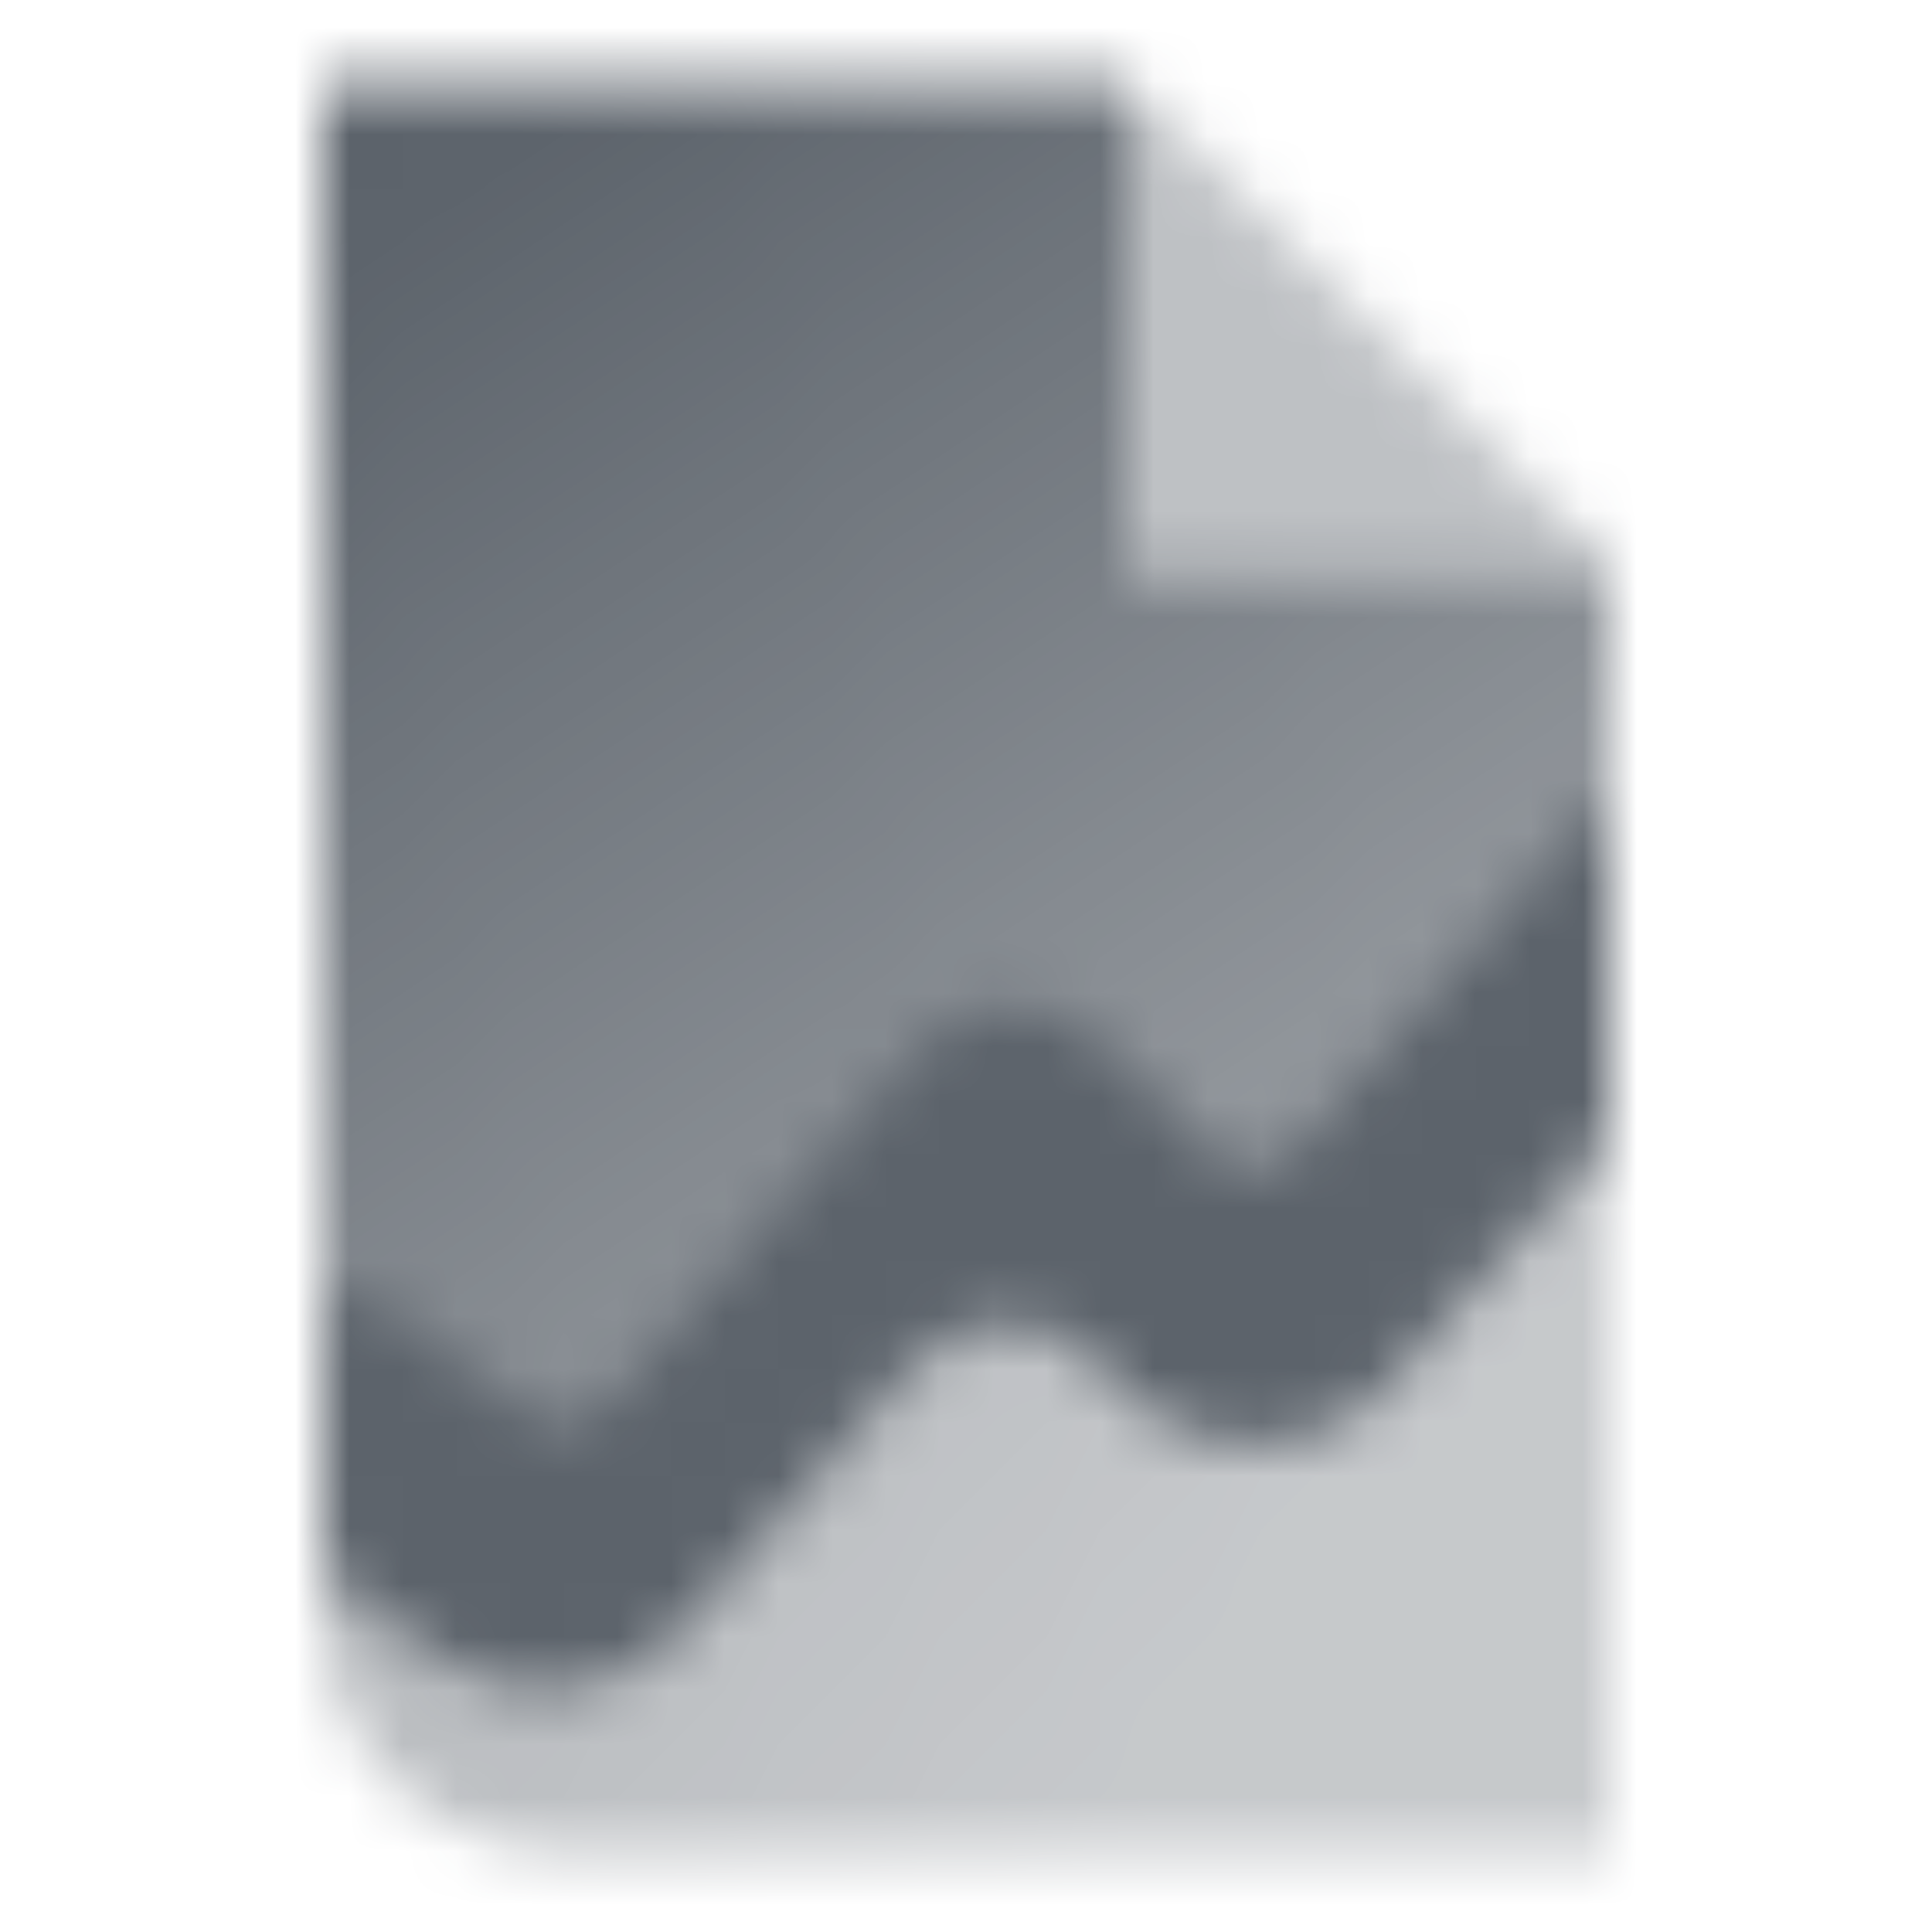 <svg width="36" height="36" viewBox="0 0 36 36" fill="none" xmlns="http://www.w3.org/2000/svg">
<mask id="mask0_4955_40192" style="mask-type:alpha" maskUnits="userSpaceOnUse" x="6" y="1" width="24" height="34">
<path fill-rule="evenodd" clip-rule="evenodd" d="M6 1.5H21V10.5H30V17.25L23.25 24.75L18.75 20.25L10.5 29.25L6 26.25V1.5Z" fill="url(#paint0_linear_4955_40192)"/>
<path opacity="0.5" fill-rule="evenodd" clip-rule="evenodd" d="M30 16.55C29.807 16.61 29.623 16.725 29.469 16.903L25.018 22.052C24.586 22.552 23.853 23.219 23.25 23.25C22.701 23.278 22.25 22.807 21.823 22.361C21.76 22.295 21.697 22.23 21.634 22.166L20.502 21.02C19.554 20.06 18.001 20.113 17.118 21.134L12.052 26.995C11.953 27.11 11.845 27.254 11.73 27.408C11.369 27.89 10.94 28.463 10.5 28.5C10.124 28.532 9.74 28.136 9.384 27.77C9.221 27.602 9.064 27.44 8.917 27.328L7.855 26.521C7.09 25.941 6 26.493 6 27.46V30C6 32.485 8.015 34.5 10.5 34.5H30V16.55Z" fill="url(#paint1_linear_4955_40192)"/>
<path fill-rule="evenodd" clip-rule="evenodd" d="M30 14.749L24.202 21.375C23.761 21.88 22.984 21.905 22.51 21.431L20.502 19.423C19.554 18.475 18.001 18.527 17.118 19.536L11.344 26.135C10.945 26.591 10.261 26.663 9.776 26.299L6.927 24.162C6.545 23.875 6 24.148 6 24.626V28.5C6 28.779 6.025 29.052 6.074 29.318L8.057 30.804C9.512 31.896 11.562 31.681 12.76 30.312L17.019 25.445C17.938 24.395 19.569 24.388 20.496 25.431L20.767 25.736C22.157 27.3 24.605 27.29 25.983 25.715L30 21.124V14.749Z" fill="black"/>
<path opacity="0.4" d="M21 1.5V10.5H30L21 1.5Z" fill="black"/>
</mask>
<g mask="url(#mask0_4955_40192)">
<path d="M0 0H36V36H0V0Z" fill="#5C636B"/>
</g>
<defs>
<linearGradient id="paint0_linear_4955_40192" x1="10.922" y1="1.5" x2="27.121" y2="24.224" gradientUnits="userSpaceOnUse">
<stop/>
<stop offset="1" stop-opacity="0.6"/>
</linearGradient>
<linearGradient id="paint1_linear_4955_40192" x1="10.65" y1="7.275" x2="29.705" y2="21.315" gradientUnits="userSpaceOnUse">
<stop/>
<stop offset="1" stop-opacity="0.7"/>
</linearGradient>
</defs>
</svg>
